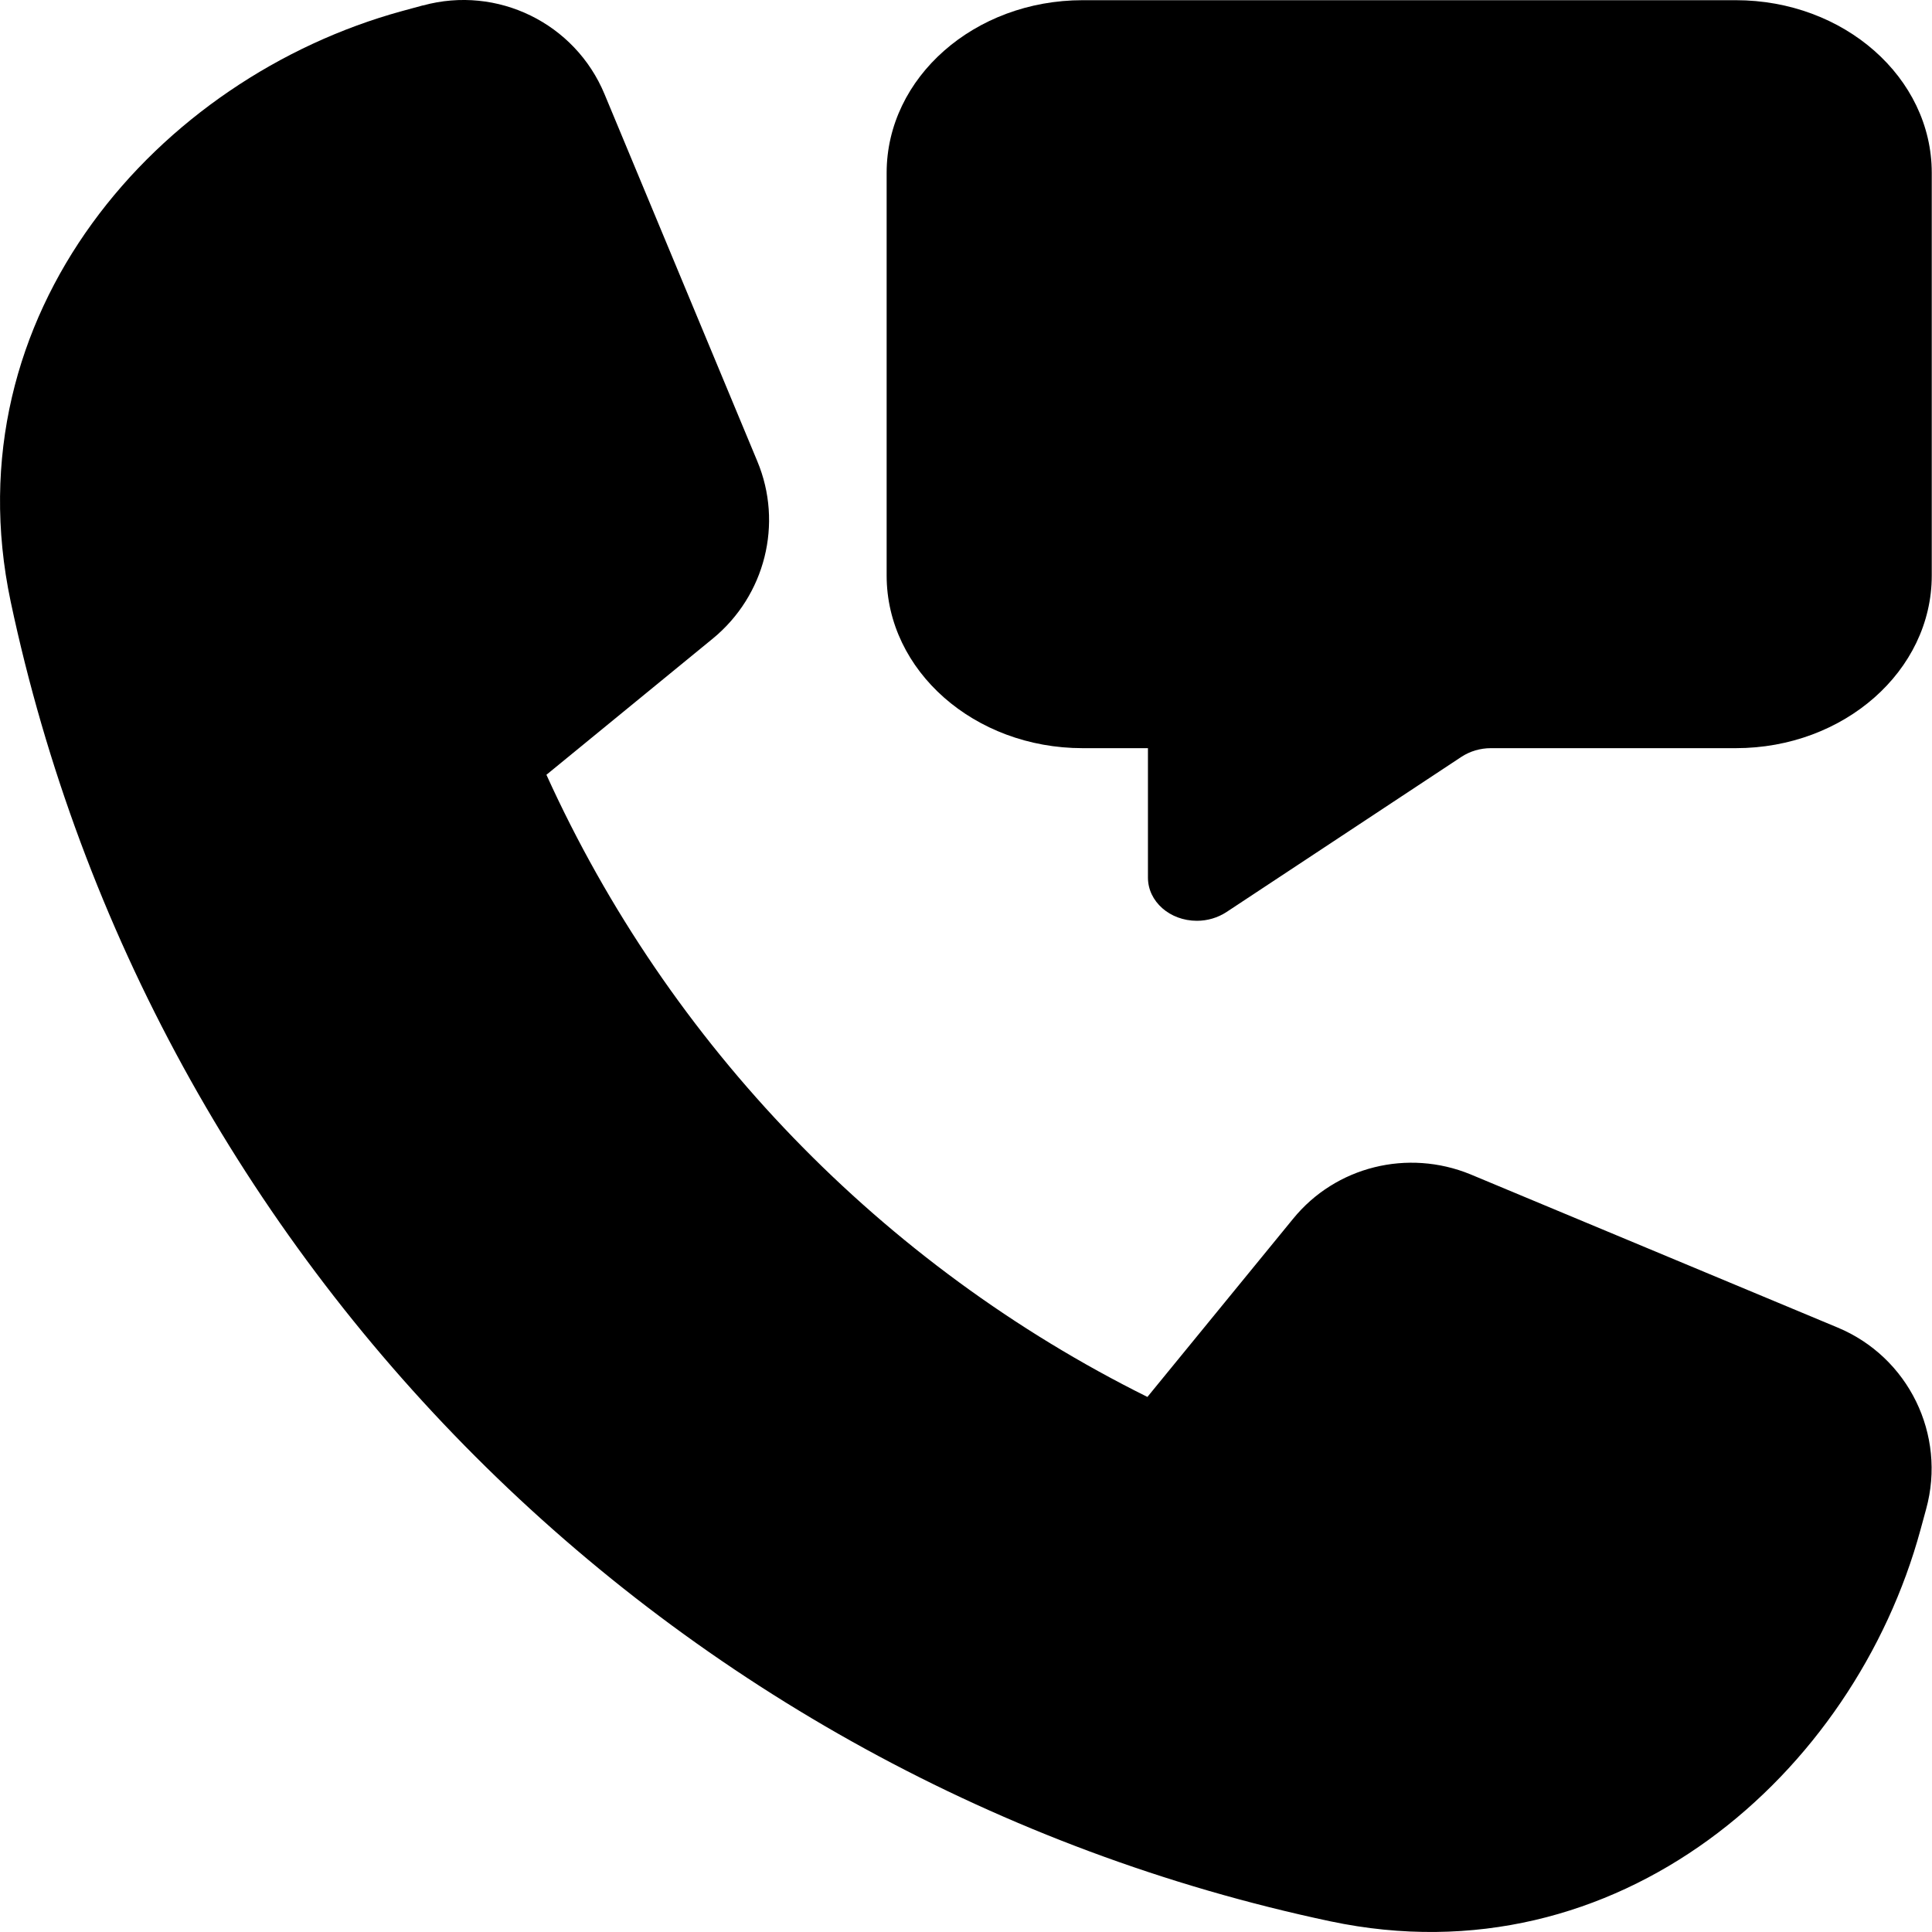 <?xml version="1.0" encoding="UTF-8"?> <svg xmlns="http://www.w3.org/2000/svg" width="40" height="40" viewBox="0 0 40 40" fill="none"><path d="M18.357 11.916V3.578C18.357 1.605 20.175 0.004 22.415 0.004H35.938C38.178 0.004 39.995 1.605 39.995 3.578V11.916C39.995 13.889 38.178 15.49 35.938 15.49H30.867C30.647 15.49 30.436 15.553 30.258 15.669L25.39 18.885C25.212 19 25.001 19.064 24.781 19.064C24.219 19.064 23.767 18.665 23.767 18.17V15.49H22.415C20.175 15.49 18.357 13.889 18.357 11.916Z" fill="black"></path><path d="M8.758 0.113C10.297 -0.309 11.906 0.48 12.516 1.949L15.679 9.549C16.218 10.838 15.843 12.33 14.758 13.221L11.313 16.041C13.851 21.634 18.265 26.195 23.756 28.922L26.771 25.235C27.654 24.149 29.146 23.782 30.443 24.313L38.043 27.484C39.512 28.094 40.301 29.703 39.879 31.242L39.762 31.671C38.387 36.725 33.505 41.037 27.545 39.779C13.875 36.882 3.119 26.125 0.221 12.455C-1.037 6.495 3.275 1.613 8.321 0.23L8.751 0.113H8.758Z" fill="black"></path></svg> 
